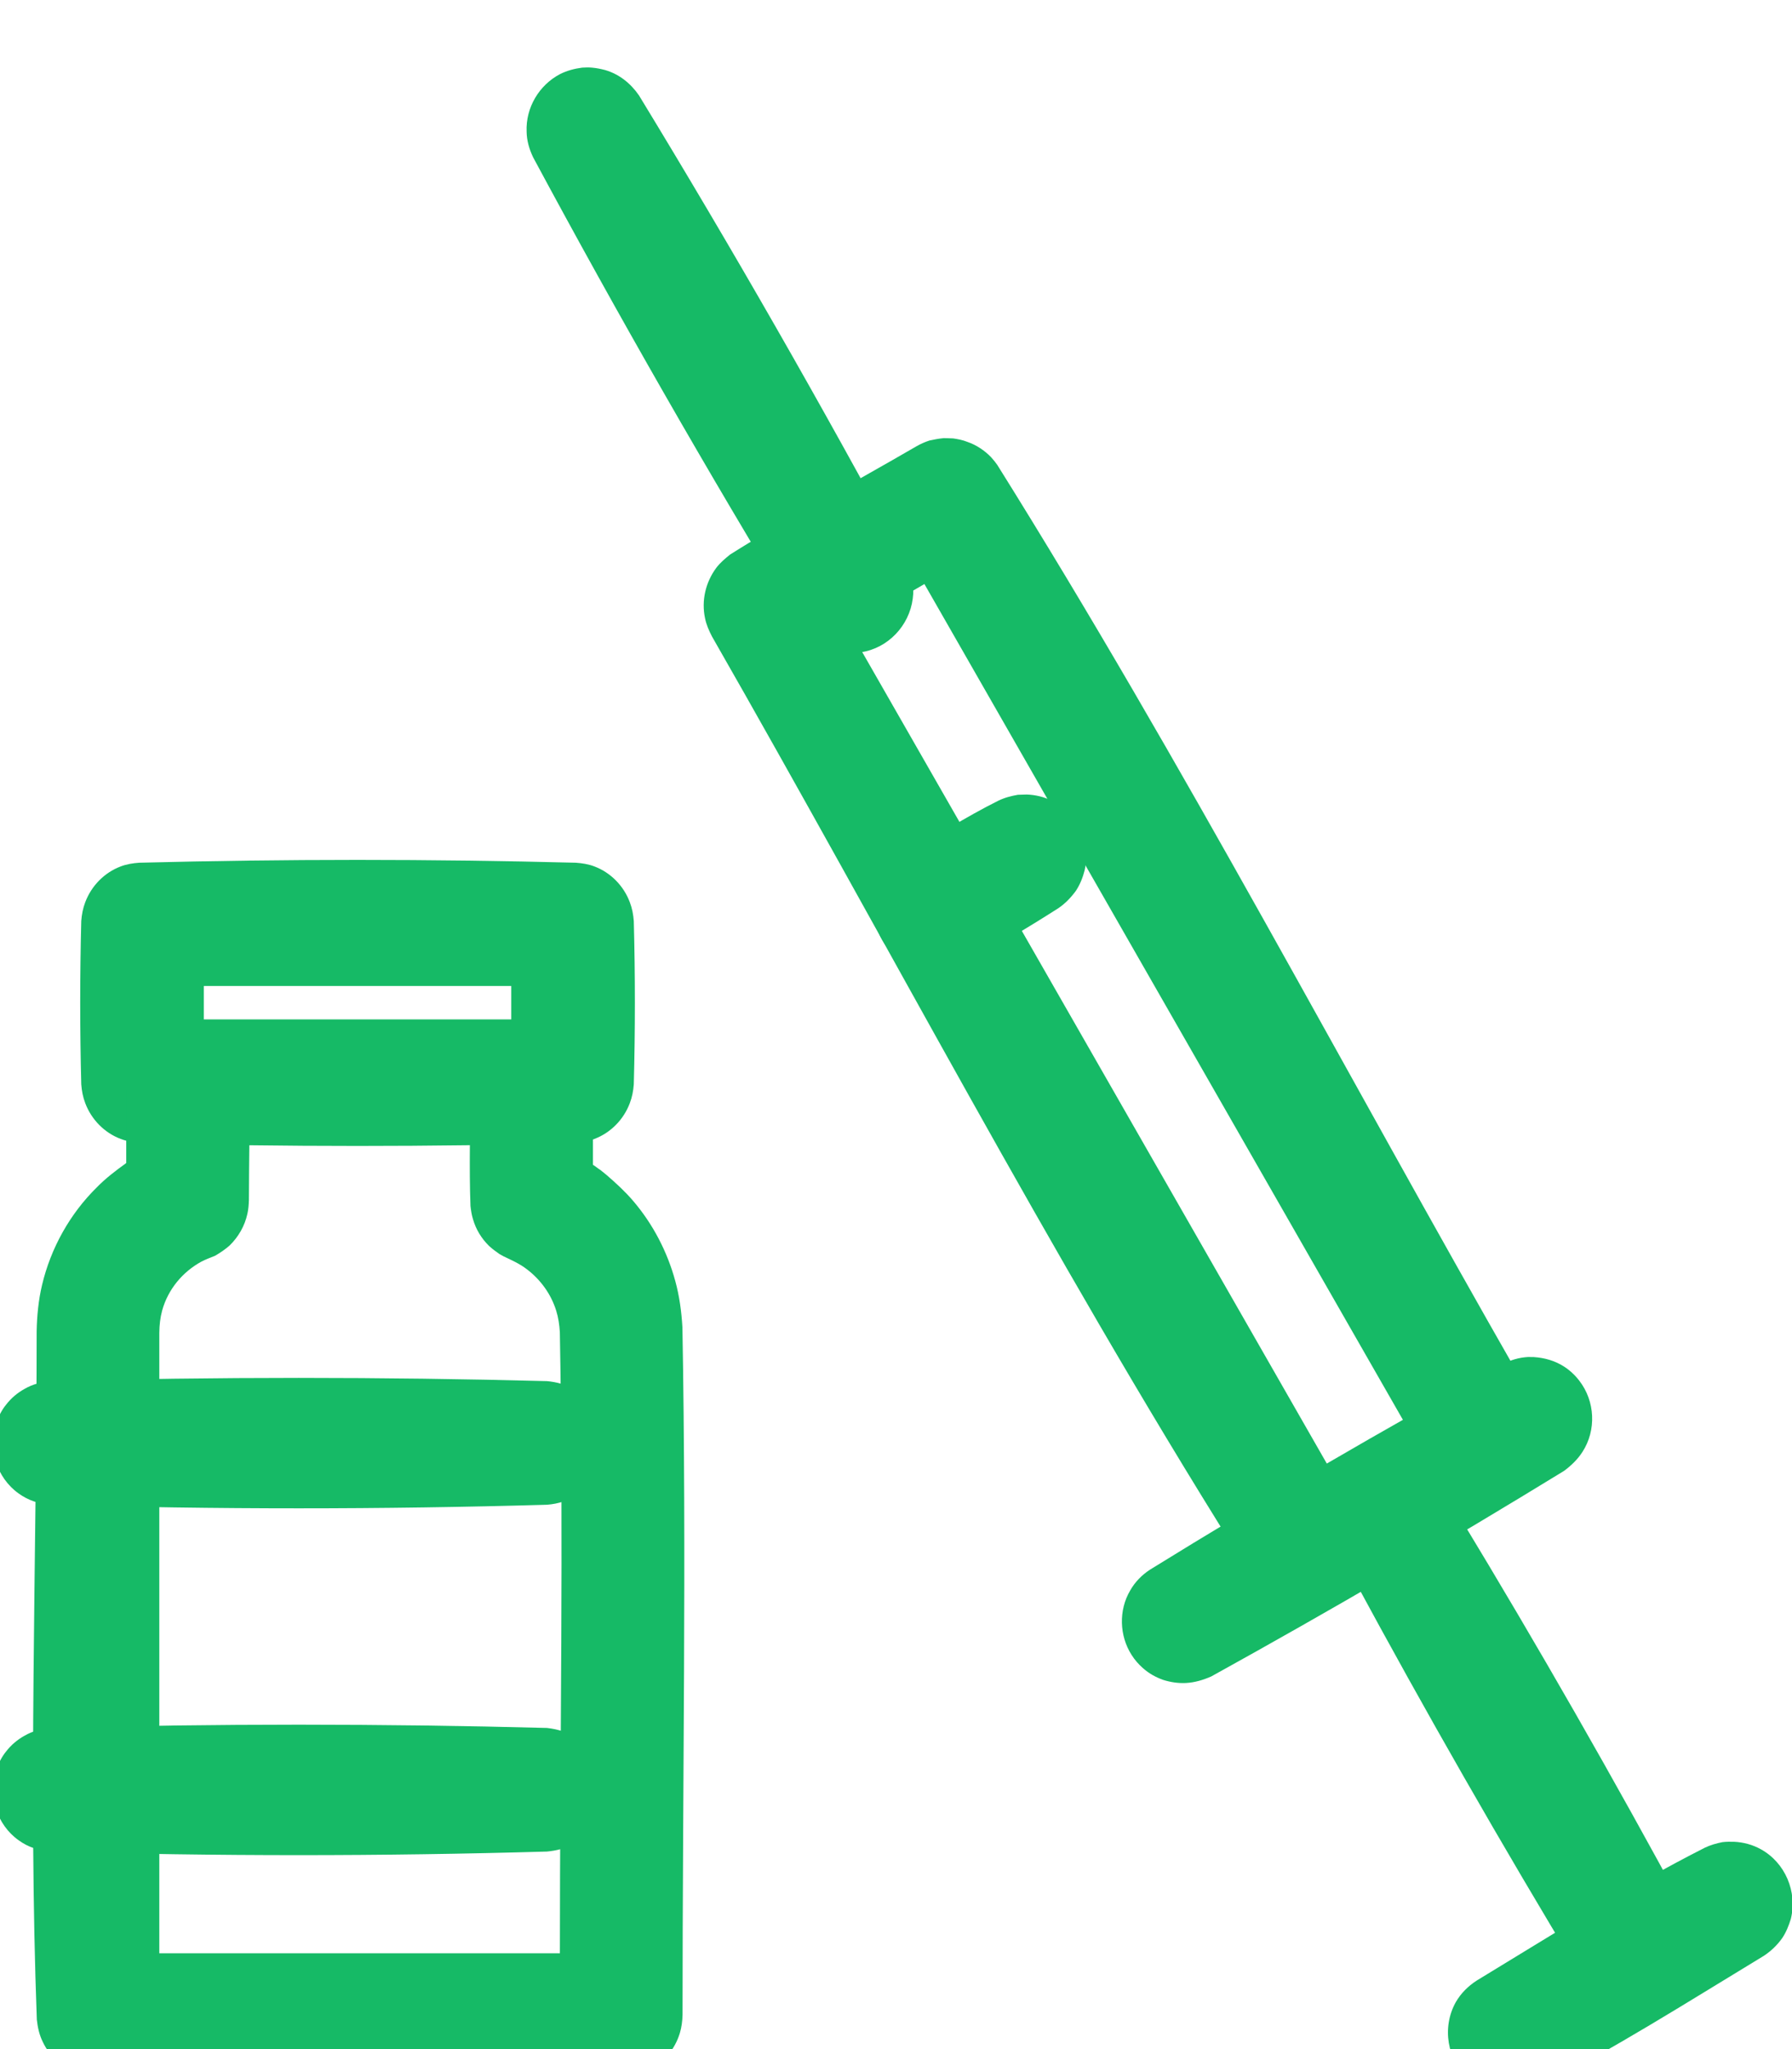 <?xml version="1.0" encoding="UTF-8" standalone="no"?>
<!DOCTYPE svg PUBLIC "-//W3C//DTD SVG 1.1//EN" "http://www.w3.org/Graphics/SVG/1.1/DTD/svg11.dtd">
<svg width="21px" height="24px" viewBox="0 0 21 24" version="1.1" xmlns="http://www.w3.org/2000/svg" xmlns:xlink="http://www.w3.org/1999/xlink" xml:space="preserve" style="fill-rule:evenodd;clip-rule:evenodd;stroke-linejoin:round;stroke-miterlimit:1.414;">
    <g transform="matrix(1,0,0,1,-1608.51,-1115.02)">
        <g transform="matrix(1,0,0,1,380.568,816.265)">
            <g transform="matrix(-0.205,0.119,-0.295,-0.515,1705.08,744.707)">
                <path d="M781.435,1036.52C781.246,1036.46 781.069,1036.4 780.912,1036.32C780.602,1036.18 780.381,1036 780.269,1035.82C780.22,1035.73 780.22,1035.71 780.195,1035.63C779.517,1028.7 780.186,1021.76 780.186,1014.83C780.206,1014.63 780.3,1014.45 780.533,1014.27C780.684,1014.15 780.882,1014.05 781.117,1013.96C781.352,1013.87 781.623,1013.79 781.917,1013.73C783.043,1013.52 784.418,1013.61 785.316,1013.96C785.728,1014.12 786.023,1014.32 786.159,1014.54C786.219,1014.64 786.237,1014.73 786.247,1014.83L786.247,1034.32L790.586,1034.32L790.586,1014.83C790.606,1014.63 790.7,1014.45 790.933,1014.27C791.084,1014.15 791.282,1014.05 791.517,1013.96C792.416,1013.61 793.791,1013.52 794.916,1013.73C795.21,1013.79 795.481,1013.87 795.716,1013.96C796.128,1014.12 796.423,1014.32 796.56,1014.54C796.612,1014.63 796.612,1014.65 796.638,1014.74C797.333,1021.66 796.648,1028.6 796.648,1035.53C796.635,1035.66 796.599,1035.79 796.499,1035.91C796.227,1036.25 795.589,1036.52 794.777,1036.66C794.478,1036.71 794.174,1036.73 793.855,1036.75C790.311,1036.8 786.763,1036.75 783.217,1036.75C782.976,1036.75 782.744,1036.74 782.509,1036.72C782.274,1036.69 782.059,1036.66 781.841,1036.62C781.631,1036.57 781.633,1036.57 781.435,1036.52Z" style="fill:rgb(22,186,102);fill-rule:nonzero;"/>
            </g>
        </g>
        <g transform="matrix(1,0,0,1,380.568,816.265)">
            <g transform="matrix(-0.511,0.298,-0.295,-0.515,1946.07,603.882)">
                <path d="M787.534,1046.64C787.462,1046.59 787.395,1046.53 787.334,1046.47C787.133,1046.26 787.026,1045.99 787.002,1045.7C786.906,1042.16 786.906,1038.61 787.002,1035.07C787.022,1034.82 787.099,1034.59 787.248,1034.4C787.575,1033.97 788.165,1033.8 788.667,1034C788.789,1034.05 788.904,1034.12 789.004,1034.21C789.121,1034.31 789.219,1034.43 789.291,1034.56C789.375,1034.72 789.417,1034.89 789.431,1035.07C789.527,1038.61 789.527,1042.16 789.431,1045.7C789.417,1045.88 789.375,1046.05 789.291,1046.2C789.072,1046.62 788.619,1046.87 788.151,1046.85C787.995,1046.84 787.849,1046.8 787.706,1046.74C787.646,1046.71 787.59,1046.68 787.534,1046.64Z" style="fill:rgb(22,186,102);fill-rule:nonzero;"/>
            </g>
        </g>
        <g transform="matrix(1,0,0,1,380.568,816.265)">
            <g transform="matrix(-0.101,0.059,-0.278,-0.485,1604.89,761.277)">
                <path d="M779.813,1029.33C779.056,1029.23 778.403,1029.1 777.909,1028.94C776.373,1028.45 776.643,1027.78 778.552,1027.35C779.06,1027.24 779.666,1027.14 780.335,1027.07C781.097,1027 781.922,1026.95 782.769,1026.94C786.48,1026.91 790.207,1026.9 793.913,1026.94C794.809,1026.96 795.676,1027.01 796.463,1027.1C797.158,1027.18 797.776,1027.29 798.274,1027.42C798.741,1027.55 799.1,1027.68 799.331,1027.83C799.53,1027.96 799.632,1028.1 799.632,1028.23C799.632,1028.72 798.28,1029.18 796.199,1029.39C795.391,1029.48 794.514,1029.52 793.615,1029.53C789.953,1029.54 786.277,1029.57 782.62,1029.52C781.92,1029.51 781.252,1029.47 780.604,1029.42C780.331,1029.39 780.07,1029.36 779.813,1029.33Z" style="fill:rgb(22,186,102);fill-rule:nonzero;"/>
            </g>
        </g>
        <g transform="matrix(1,0,0,1,380.568,816.265)">
            <g transform="matrix(-0.261,0.152,-0.295,-0.515,1748.85,719.228)">
                <path d="M779.111,1015.54C778.762,1015.42 778.475,1015.27 778.281,1015.08C778.159,1014.96 778.078,1014.83 778.04,1014.69C777.897,1014.18 778.414,1013.67 779.308,1013.44C779.615,1013.36 779.944,1013.32 780.287,1013.3C785.566,1013.24 790.85,1013.24 796.13,1013.3C796.473,1013.32 796.802,1013.36 797.109,1013.44C797.378,1013.51 797.62,1013.61 797.818,1013.72C798.017,1013.84 798.171,1013.97 798.27,1014.12C798.344,1014.23 798.387,1014.34 798.398,1014.46C798.44,1014.91 797.974,1015.35 797.209,1015.57C796.876,1015.67 796.511,1015.72 796.13,1015.73C790.85,1015.8 785.566,1015.8 780.287,1015.73C779.94,1015.72 779.621,1015.68 779.308,1015.6C779.206,1015.57 779.208,1015.57 779.111,1015.54Z" style="fill:rgb(22,186,102);fill-rule:nonzero;"/>
            </g>
        </g>
        <g transform="matrix(1,0,0,1,380.568,816.265)">
            <g transform="matrix(-0.511,0.298,-0.268,-0.468,1917.4,557.891)">
                <path d="M784.143,1015.8C783.906,1015.62 783.726,1015.37 783.641,1015.07C783.611,1014.96 783.596,1014.85 783.589,1014.74C783.513,1011.42 783.513,1008.09 783.589,1004.77C783.602,1004.57 783.647,1004.38 783.735,1004.2C783.813,1004.04 783.919,1003.9 784.045,1003.79C784.466,1003.43 785.076,1003.41 785.513,1003.75C785.628,1003.85 785.729,1003.96 785.808,1004.09C785.936,1004.29 786.001,1004.53 786.018,1004.77C786.093,1008.09 786.093,1011.42 786.018,1014.74C786.006,1014.92 785.97,1015.09 785.899,1015.25C785.684,1015.74 785.206,1016.05 784.712,1016.01C784.549,1015.99 784.396,1015.94 784.248,1015.86C784.195,1015.83 784.196,1015.83 784.143,1015.8Z" style="fill:rgb(22,186,102);fill-rule:nonzero;"/>
            </g>
        </g>
        <g transform="matrix(1,0,0,1,380.568,816.265)">
            <g transform="matrix(-0.201,0.117,-0.295,-0.515,1701.55,746.761)">
                <path d="M779.861,1005.2C779.468,1005.1 779.132,1004.97 778.885,1004.81C778.153,1004.34 778.334,1003.72 779.316,1003.32C779.563,1003.23 779.852,1003.14 780.168,1003.08C780.558,1003.01 780.977,1002.97 781.409,1002.96C785.843,1002.93 790.288,1002.86 794.714,1002.96C795.185,1002.98 795.636,1003.03 796.045,1003.13C796.383,1003.2 796.682,1003.31 796.922,1003.43C797.138,1003.54 797.307,1003.66 797.418,1003.79C797.875,1004.33 797.293,1004.94 796.045,1005.23C795.601,1005.33 795.109,1005.38 794.597,1005.39C790.164,1005.42 785.719,1005.49 781.292,1005.39C780.977,1005.38 780.679,1005.35 780.382,1005.31C780.201,1005.28 780.029,1005.24 779.861,1005.2Z" style="fill:rgb(22,186,102);fill-rule:nonzero;"/>
            </g>
        </g>
        <g transform="matrix(1,0,0,1,380.568,816.265)">
            <g transform="matrix(0.42,0,0,0.551,859.201,-302.833)">
                <path d="M894.02,1110.15C894.2,1110.16 894.375,1110.18 894.544,1110.23C894.993,1110.36 895.356,1110.64 895.528,1110.99C895.593,1111.12 895.625,1111.25 895.639,1111.39C895.679,1112.55 895.679,1113.7 895.639,1114.86C895.625,1115 895.593,1115.13 895.528,1115.26C895.356,1115.61 894.993,1115.89 894.544,1116.02C894.375,1116.07 894.2,1116.09 894.02,1116.11C889.962,1116.19 885.9,1116.19 881.841,1116.11C881.661,1116.09 881.487,1116.07 881.318,1116.02C880.868,1115.89 880.506,1115.61 880.333,1115.26C880.268,1115.13 880.236,1115 880.222,1114.86C880.183,1113.7 880.183,1112.55 880.222,1111.39C880.236,1111.25 880.268,1111.12 880.333,1110.99C880.506,1110.64 880.868,1110.36 881.318,1110.23C881.487,1110.18 881.661,1110.16 881.841,1110.15C885.9,1110.07 889.962,1110.07 894.02,1110.15ZM883.642,1112.77L883.642,1113.48L892.22,1113.48L892.22,1112.77C889.36,1112.77 886.501,1112.77 883.642,1112.77Z" style="fill:rgb(22,186,102);fill-rule:nonzero;"/>
            </g>
        </g>
        <g transform="matrix(1,0,0,1,380.568,816.265)">
            <g transform="matrix(0.504,0,0,0.508,784.597,-256.405)">
                <path d="M884.178,1116.54C884.323,1116.57 884.462,1116.6 884.597,1116.66C884.932,1116.81 885.2,1117.09 885.337,1117.43C885.392,1117.56 885.419,1117.7 885.436,1117.85C885.47,1118.74 885.44,1119.62 885.44,1120.51C885.436,1120.61 885.429,1120.72 885.405,1120.82C885.343,1121.1 885.198,1121.35 884.993,1121.55C884.889,1121.64 884.773,1121.72 884.648,1121.79C884.545,1121.83 884.441,1121.87 884.34,1121.92C883.897,1122.16 883.56,1122.56 883.423,1123.05C883.377,1123.22 883.36,1123.38 883.357,1123.56L883.357,1137.87L892.671,1137.87C892.671,1133.09 892.758,1128.32 892.67,1123.55C892.66,1123.38 892.635,1123.21 892.584,1123.05C892.464,1122.67 892.223,1122.34 891.905,1122.1C891.736,1121.97 891.55,1121.89 891.36,1121.8L891.269,1121.75C891.182,1121.69 891.099,1121.63 891.023,1121.56C890.848,1121.39 890.718,1121.18 890.649,1120.94C890.618,1120.84 890.604,1120.74 890.592,1120.64C890.559,1119.75 890.588,1118.85 890.588,1117.96C890.592,1117.85 890.6,1117.74 890.626,1117.63C890.684,1117.38 890.81,1117.15 890.987,1116.97C891.113,1116.84 891.265,1116.73 891.431,1116.66C891.974,1116.41 892.629,1116.54 893.041,1116.97C893.143,1117.08 893.227,1117.2 893.292,1117.33C893.391,1117.53 893.431,1117.74 893.44,1117.96L893.44,1119.69C893.52,1119.74 893.518,1119.75 893.613,1119.81L893.75,1119.92C893.972,1120.11 894.182,1120.3 894.372,1120.52C894.83,1121.05 895.168,1121.69 895.354,1122.37C895.451,1122.72 895.499,1123.08 895.52,1123.44C895.617,1128.72 895.523,1134.01 895.523,1139.29C895.518,1139.44 895.502,1139.57 895.46,1139.71C895.344,1140.09 895.071,1140.41 894.716,1140.58C894.553,1140.66 894.383,1140.69 894.204,1140.71C890.116,1140.87 886.022,1140.72 881.931,1140.72C881.787,1140.71 881.649,1140.7 881.51,1140.65C881.134,1140.54 880.817,1140.27 880.646,1139.91C880.567,1139.75 880.529,1139.58 880.509,1139.4C880.311,1134.11 880.505,1128.82 880.505,1123.53C880.512,1123.17 880.547,1122.81 880.631,1122.46C880.834,1121.61 881.279,1120.82 881.904,1120.21C882.111,1120 882.337,1119.83 882.574,1119.66L882.588,1119.65L882.588,1117.96L882.592,1117.85C882.609,1117.7 882.636,1117.56 882.692,1117.43C882.842,1117.05 883.152,1116.75 883.532,1116.62C883.672,1116.57 883.812,1116.55 883.96,1116.53C884.07,1116.53 884.069,1116.53 884.178,1116.54Z" style="fill:rgb(22,186,102);fill-rule:nonzero;"/>
            </g>
        </g>
        <g transform="matrix(1,0,0,1,380.568,816.265)">
            <g transform="matrix(0.478,0,0,0.508,806.812,-255.898)">
                <path d="M894.435,1123.68C894.661,1123.7 894.877,1123.75 895.077,1123.86C895.249,1123.95 895.402,1124.07 895.524,1124.22C895.936,1124.71 895.957,1125.42 895.575,1125.93C895.477,1126.06 895.357,1126.18 895.219,1126.27C894.986,1126.43 894.718,1126.51 894.435,1126.53C890.38,1126.64 886.321,1126.64 882.267,1126.53C881.983,1126.51 881.716,1126.43 881.482,1126.27C880.943,1125.91 880.716,1125.23 880.934,1124.64C880.99,1124.49 881.072,1124.34 881.177,1124.22C881.3,1124.07 881.453,1123.95 881.625,1123.86C881.825,1123.75 882.04,1123.7 882.267,1123.68C886.321,1123.58 890.38,1123.58 894.435,1123.68Z" style="fill:rgb(22,186,102);fill-rule:nonzero;"/>
            </g>
        </g>
        <g transform="matrix(1,0,0,1,380.568,816.265)">
            <g transform="matrix(0.478,0,0,0.508,806.812,-251.836)">
                <path d="M894.435,1123.68C894.718,1123.71 894.986,1123.79 895.219,1123.94C895.357,1124.04 895.477,1124.15 895.575,1124.28C895.957,1124.79 895.936,1125.51 895.524,1126C895.402,1126.14 895.249,1126.26 895.077,1126.36C894.877,1126.46 894.661,1126.51 894.435,1126.53C890.38,1126.64 886.321,1126.64 882.267,1126.53C881.983,1126.51 881.716,1126.43 881.482,1126.27C880.943,1125.91 880.716,1125.23 880.934,1124.64C880.99,1124.49 881.072,1124.34 881.177,1124.22C881.3,1124.07 881.453,1123.95 881.625,1123.86C881.825,1123.75 882.04,1123.7 882.267,1123.68C886.321,1123.58 890.38,1123.58 894.435,1123.68Z" style="fill:rgb(22,186,102);fill-rule:nonzero;"/>
            </g>
        </g>
    </g>
</svg>
